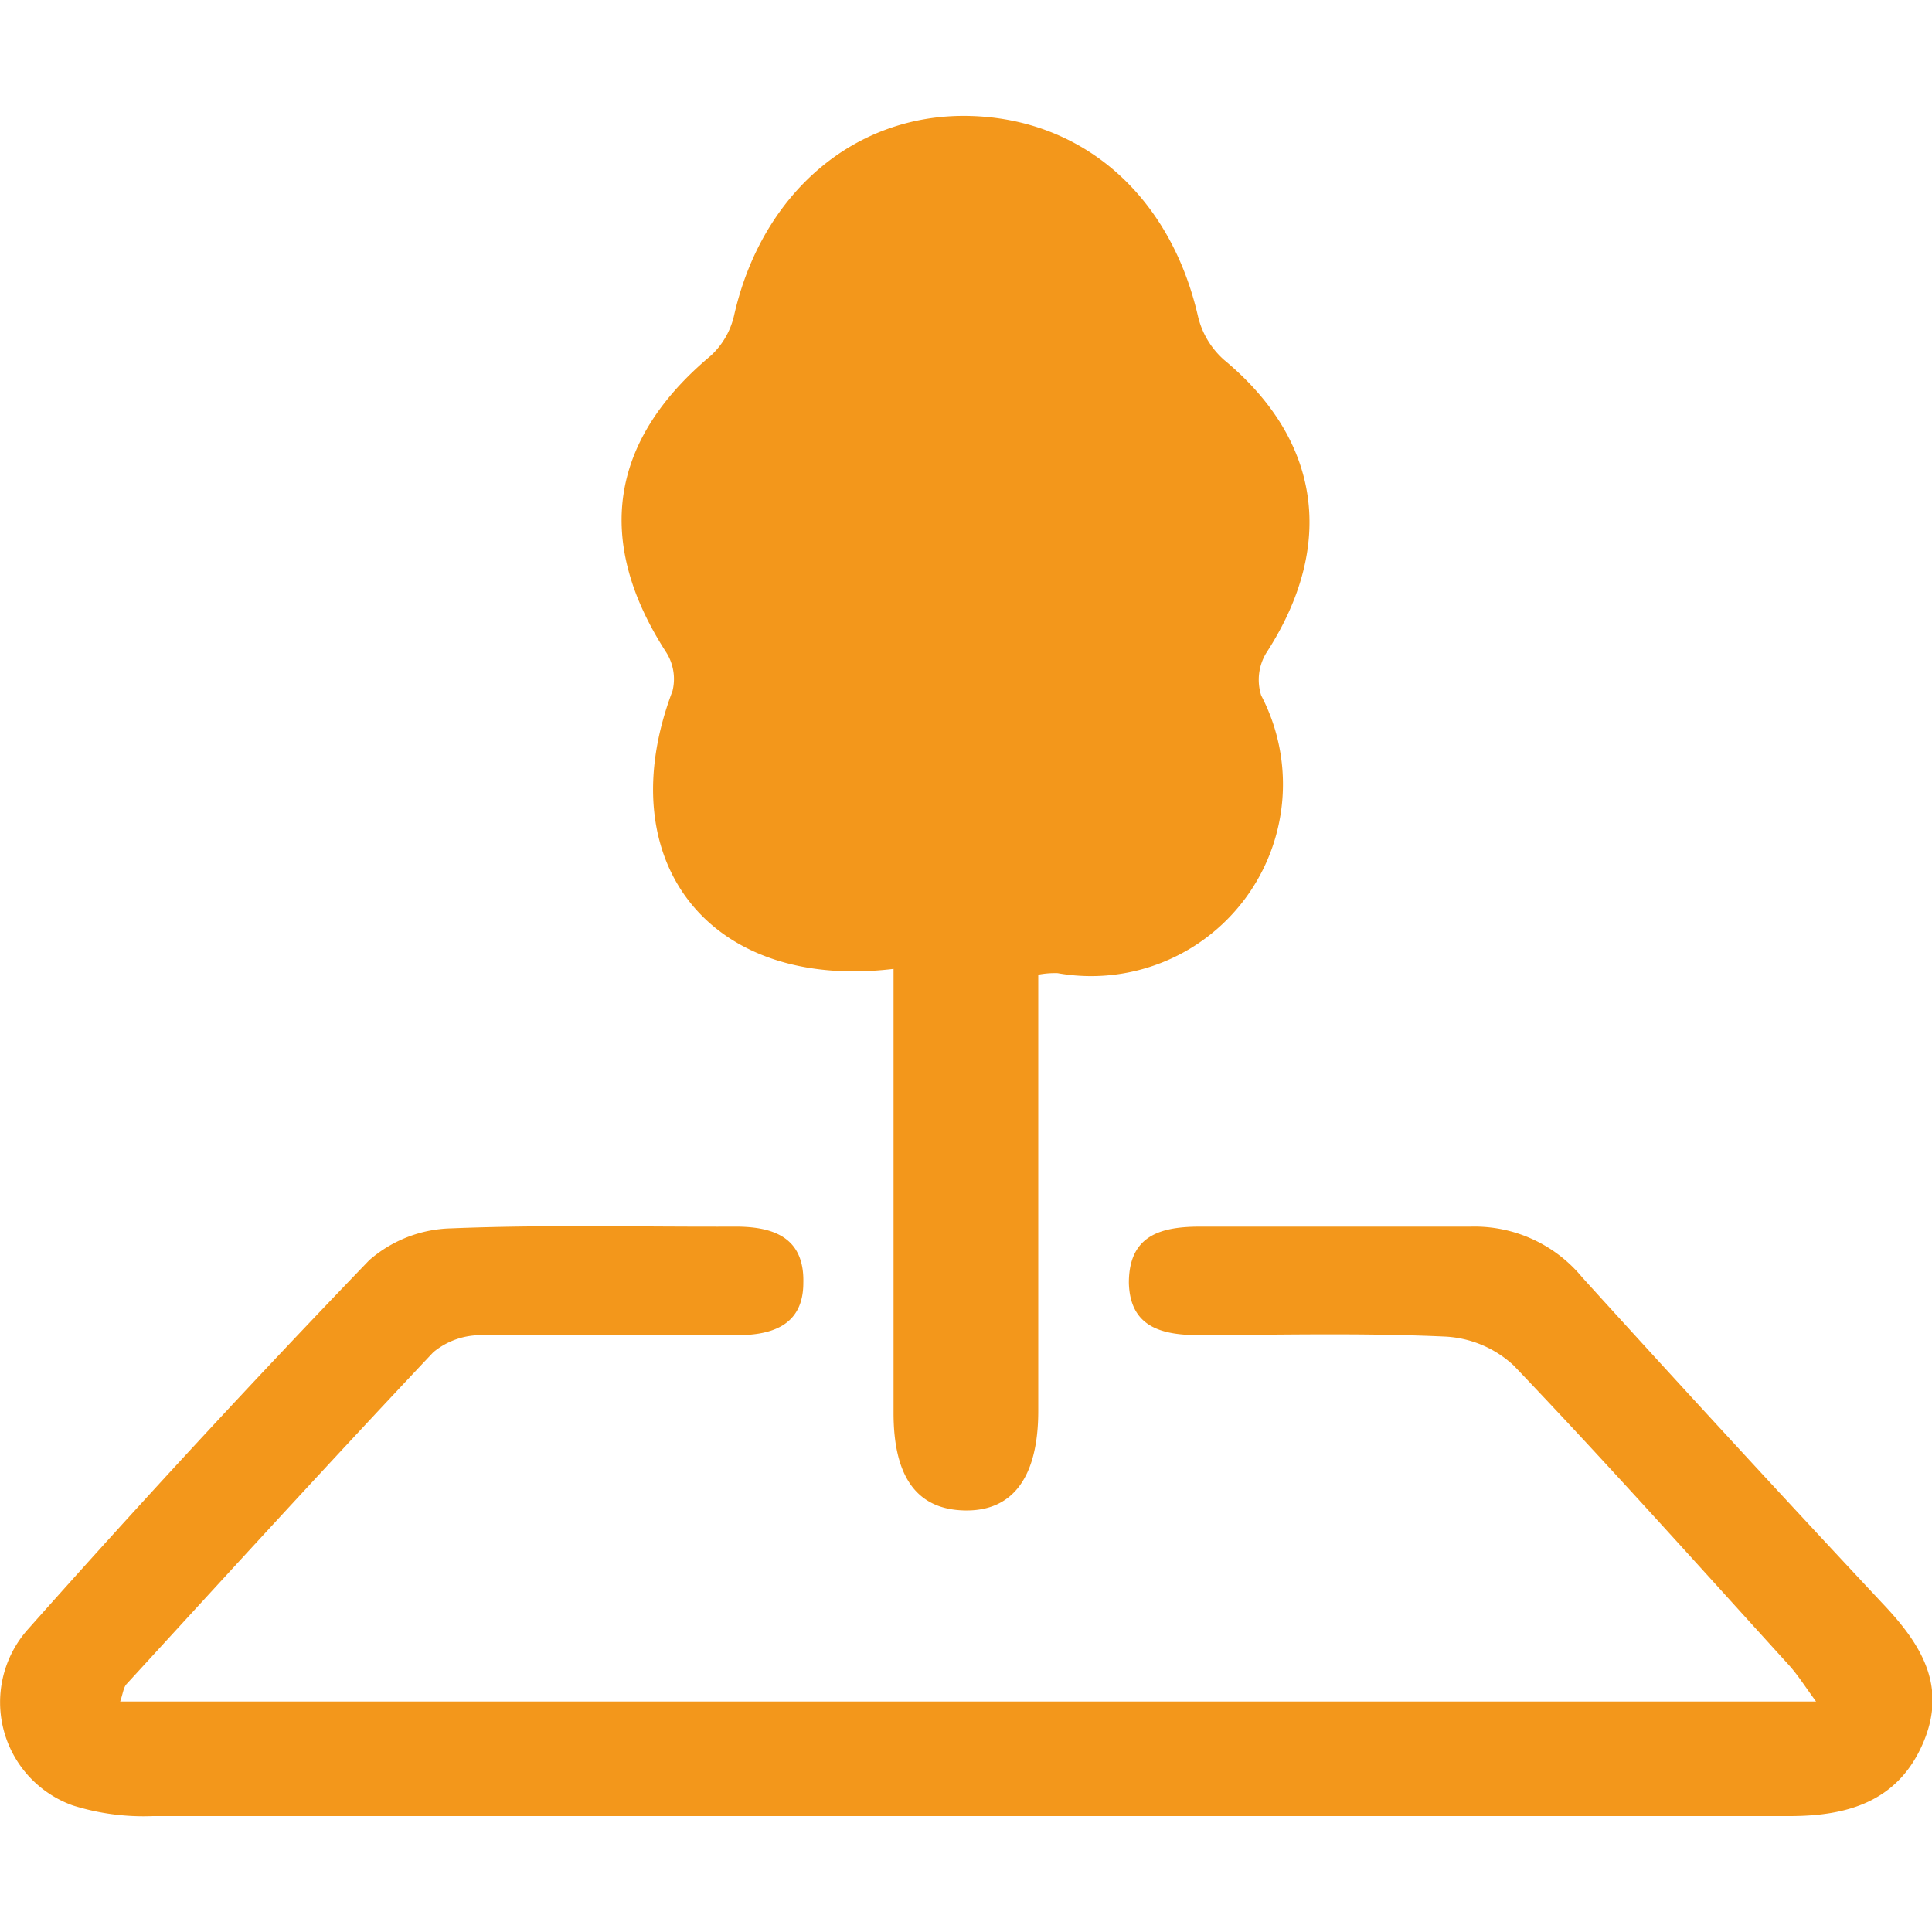 <svg id="Layer_1" data-name="Layer 1" xmlns="http://www.w3.org/2000/svg" viewBox="0 0 100 100"><defs><style>.cls-1{fill:#f3971b;}</style></defs><title>Salamanga Icon Creation</title><path class="cls-1" d="M46.25,50.15c-9.6,1.15-14.76-5.64-11.44-14.39a2.58,2.58,0,0,0-.33-2C30.76,28,31.55,22.8,36.78,18.42A4.06,4.06,0,0,0,38,16.31C39.43,10,44.23,5.88,50.13,6S60.56,10.11,62,16.34a4.35,4.35,0,0,0,1.36,2.29c5,4.15,5.8,9.59,2.18,15.17A2.67,2.67,0,0,0,65.28,36,9.93,9.93,0,0,1,54.74,50.37a4.56,4.56,0,0,0-1,.08V65.14q0,3.94,0,7.89c0,3.43-1.32,5.2-3.81,5.15s-3.67-1.76-3.68-5q0-10,0-20Z"/><path class="cls-1" d="M6.22,88.07H94c-.56-.76-.94-1.37-1.41-1.89-4.72-5.19-9.4-10.43-14.24-15.5a5.63,5.63,0,0,0-3.59-1.5c-4.2-.19-8.41-.09-12.62-.07-1.93,0-3.65-.36-3.71-2.71,0-2.51,1.72-2.92,3.77-2.91,4.64,0,9.29,0,13.94,0a7.22,7.22,0,0,1,5.75,2.62q7.69,8.48,15.51,16.84c2,2.1,3.43,4.29,2.13,7.29S95.65,94,92.63,94Q73.82,94,55,94,31.45,94,7.91,94a12.19,12.19,0,0,1-4.14-.55,5.67,5.67,0,0,1-2.34-9.1q8.64-9.73,17.68-19.12a6.68,6.68,0,0,1,4.23-1.65c4.91-.2,9.82-.07,14.74-.09,2,0,3.56.59,3.5,2.91,0,2.16-1.56,2.71-3.44,2.71-4.39,0-8.77,0-13.16,0a3.84,3.84,0,0,0-2.55.88c-5.36,5.68-10.62,11.44-15.9,17.2C6.38,87.39,6.36,87.67,6.22,88.07Z"/></svg>